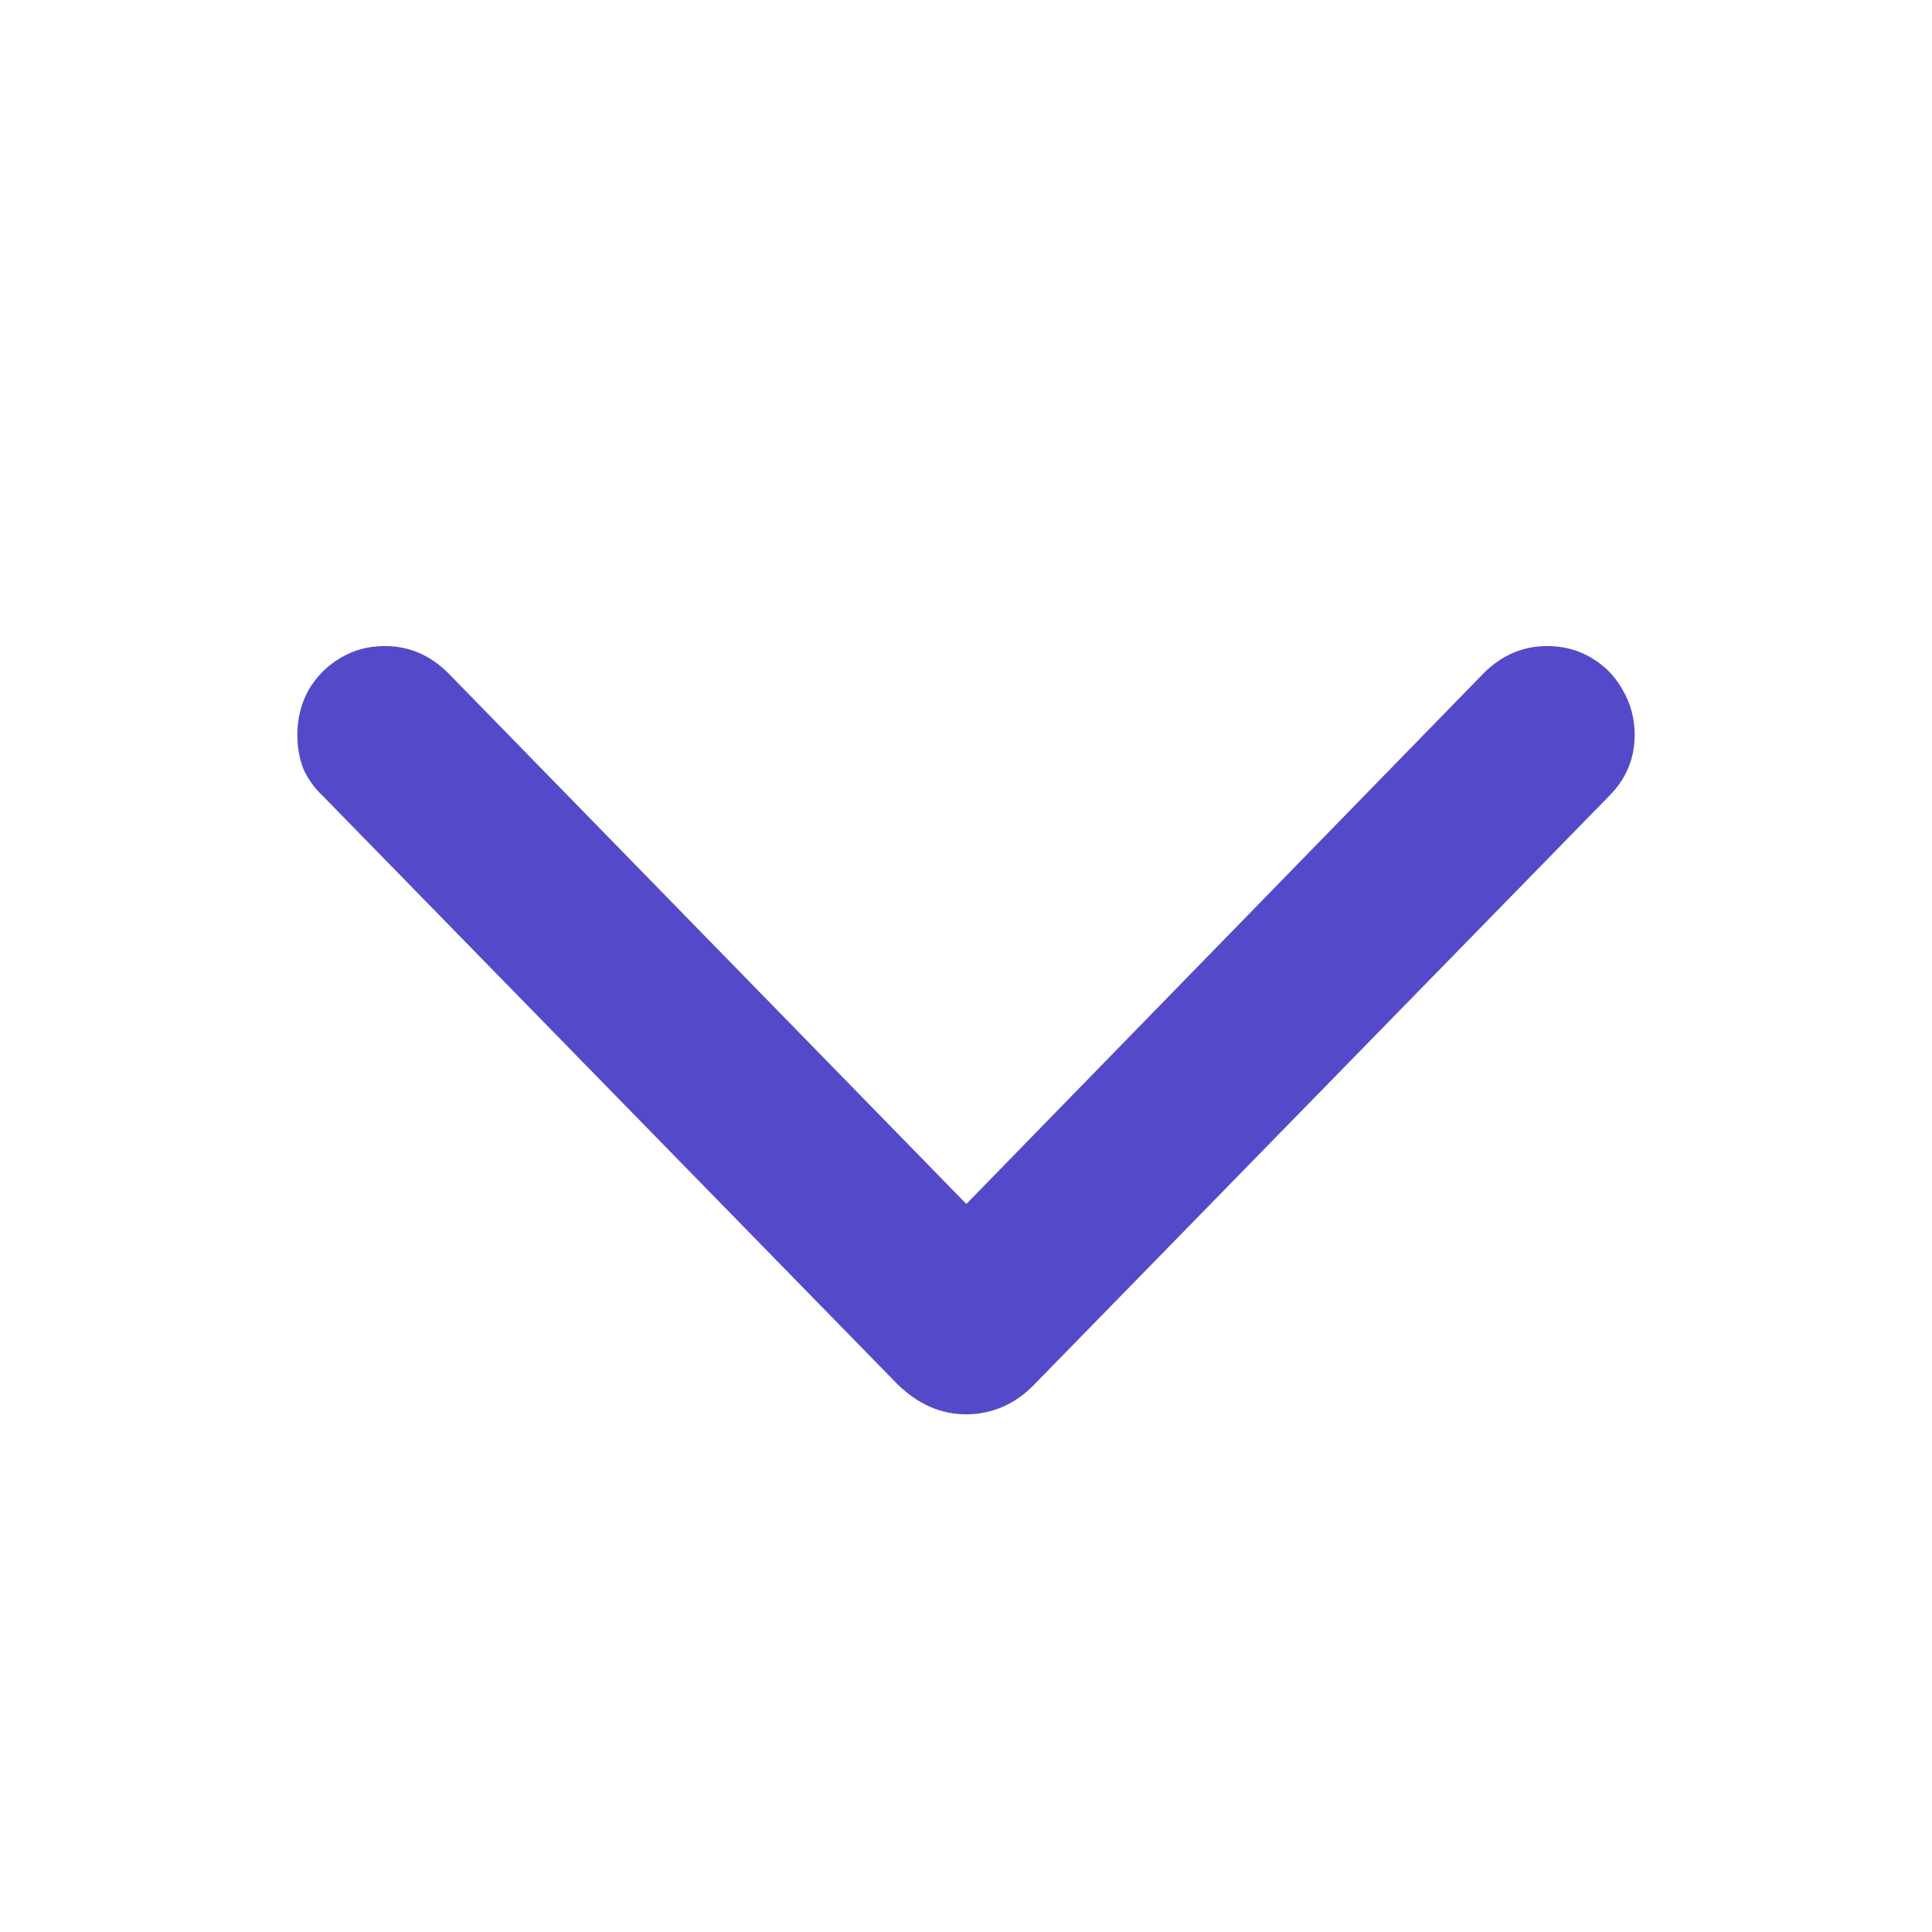 <svg width="20" height="20" viewBox="0 0 20 20" fill="none" xmlns="http://www.w3.org/2000/svg">
<path d="M10 14.641C10.135 14.641 10.263 14.615 10.383 14.562C10.503 14.51 10.612 14.432 10.711 14.328L16.656 8.242C16.833 8.065 16.922 7.854 16.922 7.609C16.922 7.438 16.88 7.281 16.797 7.141C16.719 7 16.612 6.891 16.477 6.812C16.341 6.729 16.188 6.688 16.016 6.688C15.766 6.688 15.547 6.781 15.359 6.969L9.625 12.852H10.383L4.641 6.969C4.453 6.781 4.234 6.688 3.984 6.688C3.812 6.688 3.659 6.729 3.523 6.812C3.388 6.891 3.279 7 3.195 7.141C3.117 7.281 3.078 7.438 3.078 7.609C3.078 7.734 3.099 7.852 3.141 7.961C3.188 8.065 3.255 8.159 3.344 8.242L9.289 14.328C9.503 14.537 9.74 14.641 10 14.641Z" fill="#544AC9"/>
</svg>
